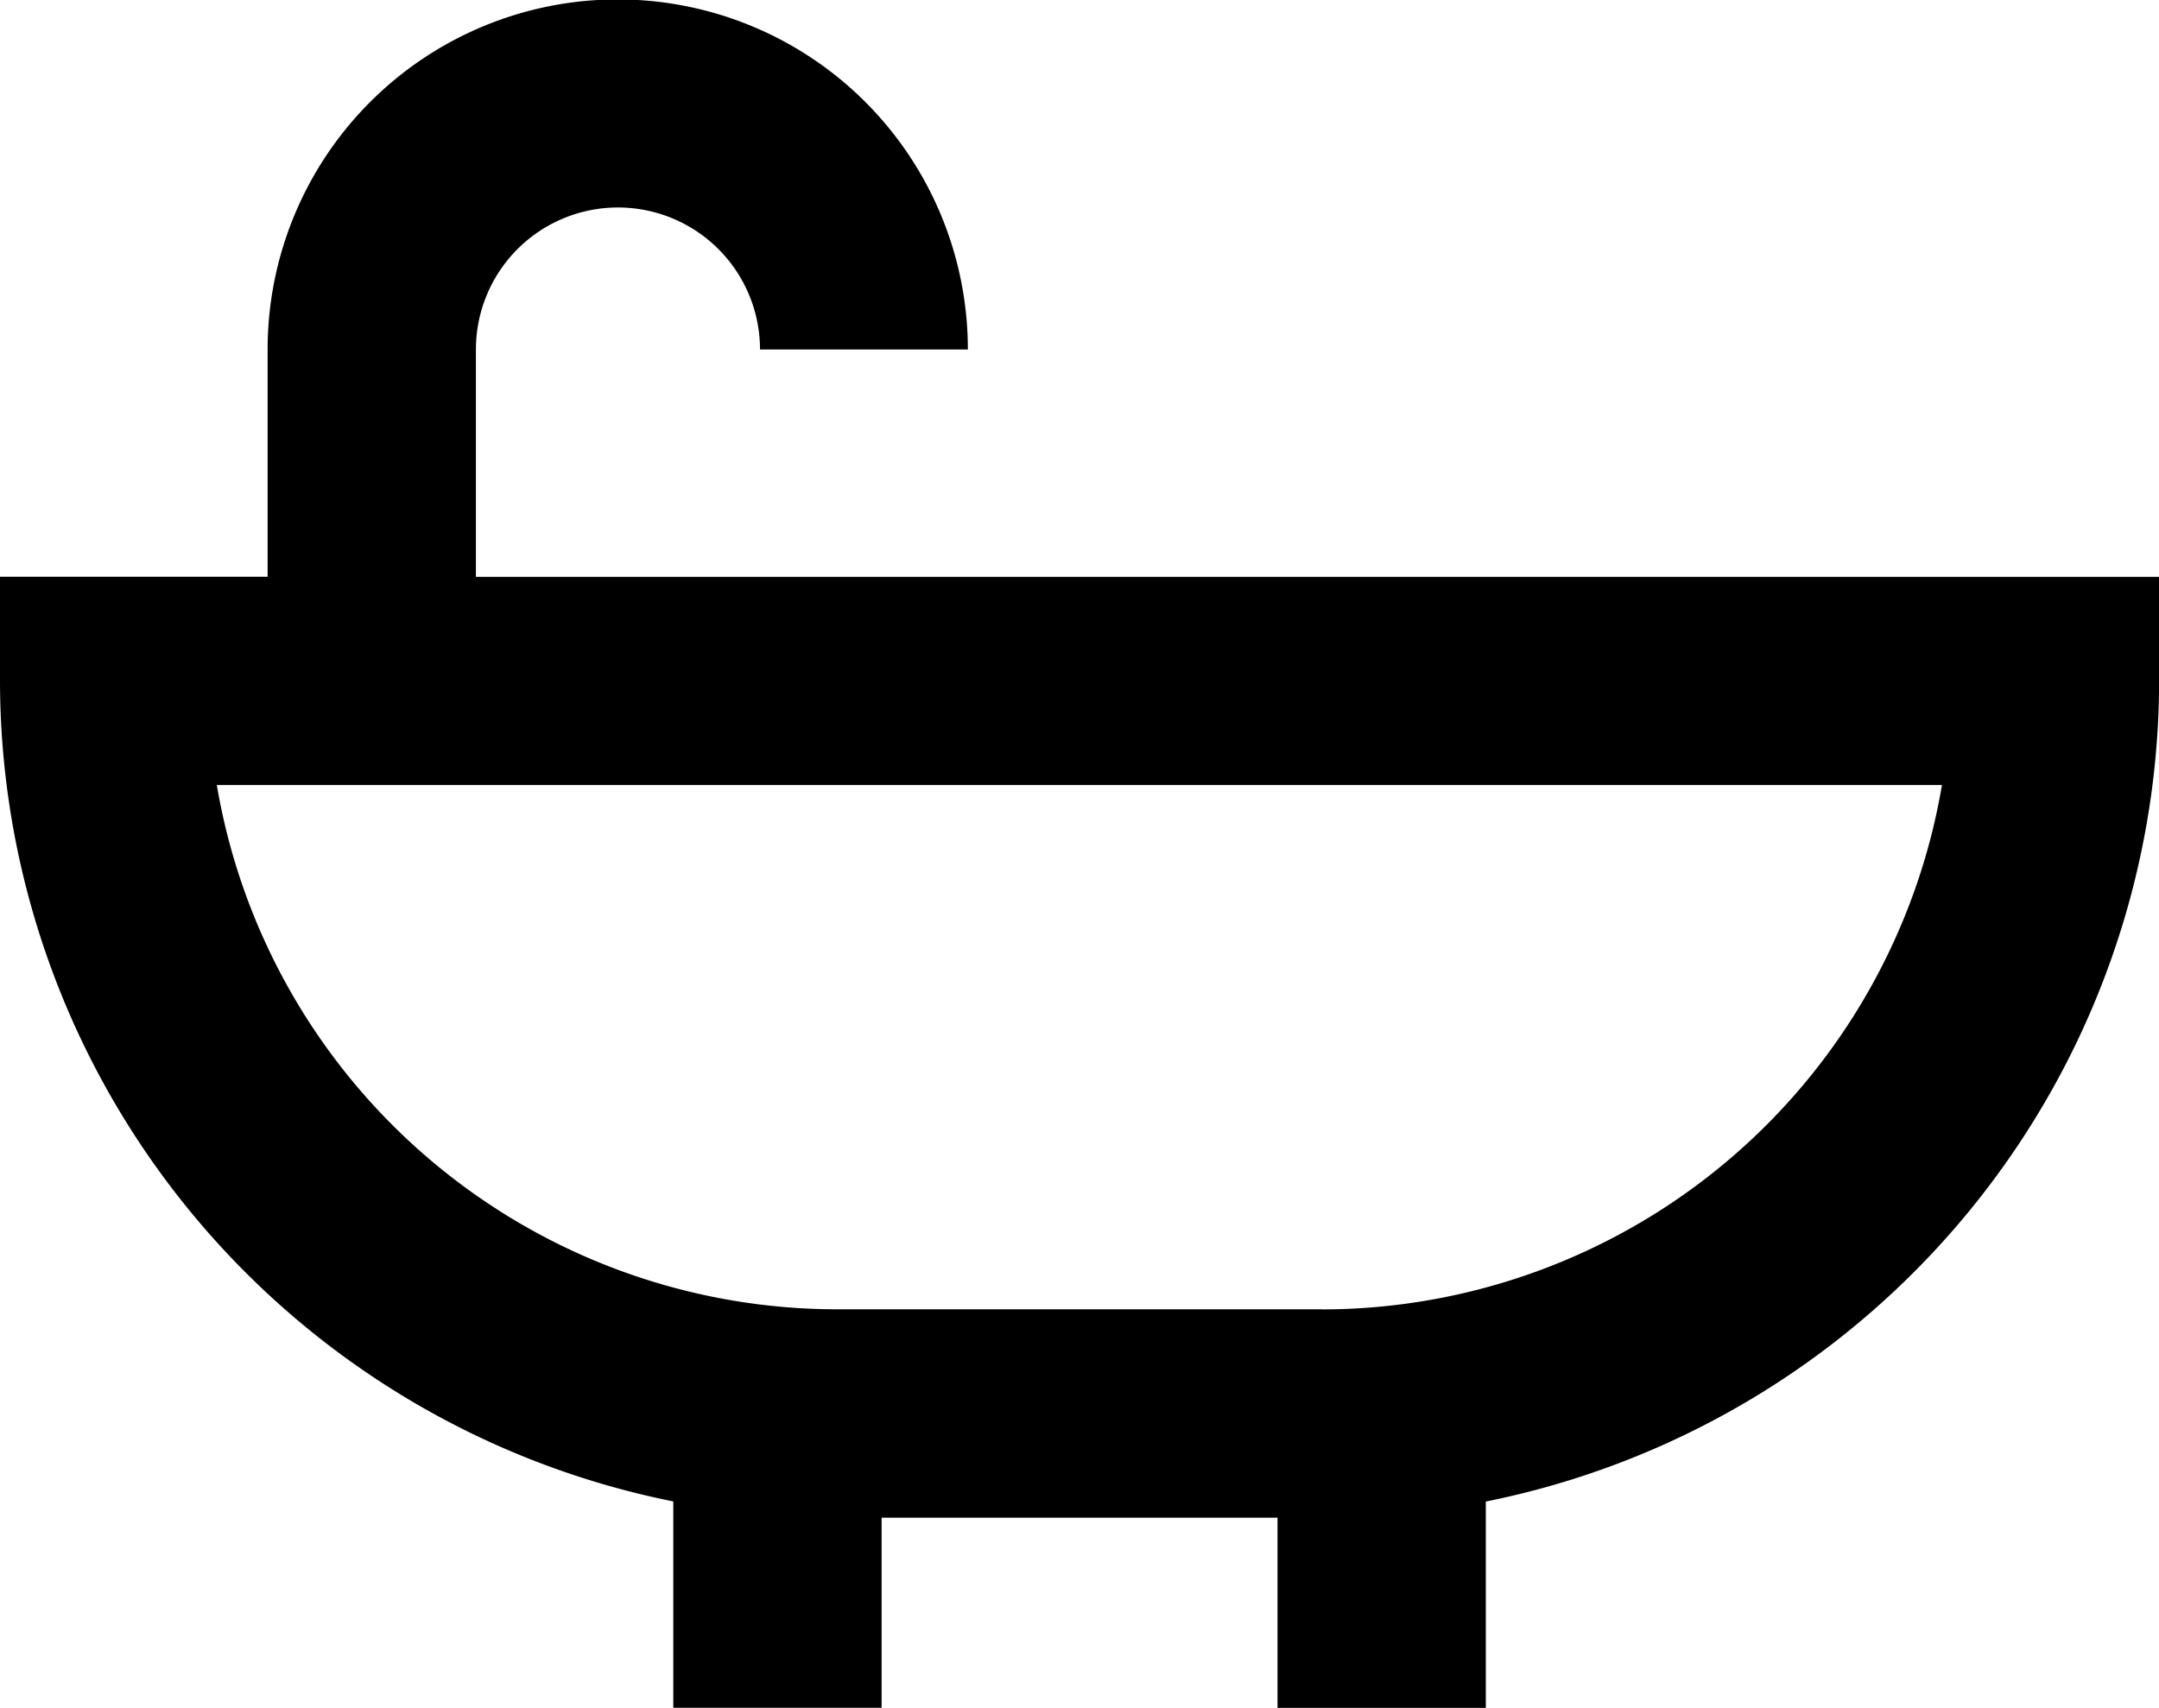 <svg id="Camada_1" data-name="Camada 1" xmlns="http://www.w3.org/2000/svg" width="18.999" height="15.031" viewBox="0 0 18.999 15.031">
  <path id="Caminho_13" data-name="Caminho 13" d="M4.188,5.076v-2a1.248,1.248,0,1,1,2.5,0H8.517a3.081,3.081,0,1,0-6.162,0v2H0v.916a7.375,7.375,0,0,0,5.925,7.222v1.816H7.758V13.357h3.484v1.675h1.833V13.215A7.376,7.376,0,0,0,19,5.994V5.077H4.188Zm7.447,6.447H7.363A5.539,5.539,0,0,1,1.908,6.909H17.089A5.539,5.539,0,0,1,11.634,11.524Z"/>
</svg>
